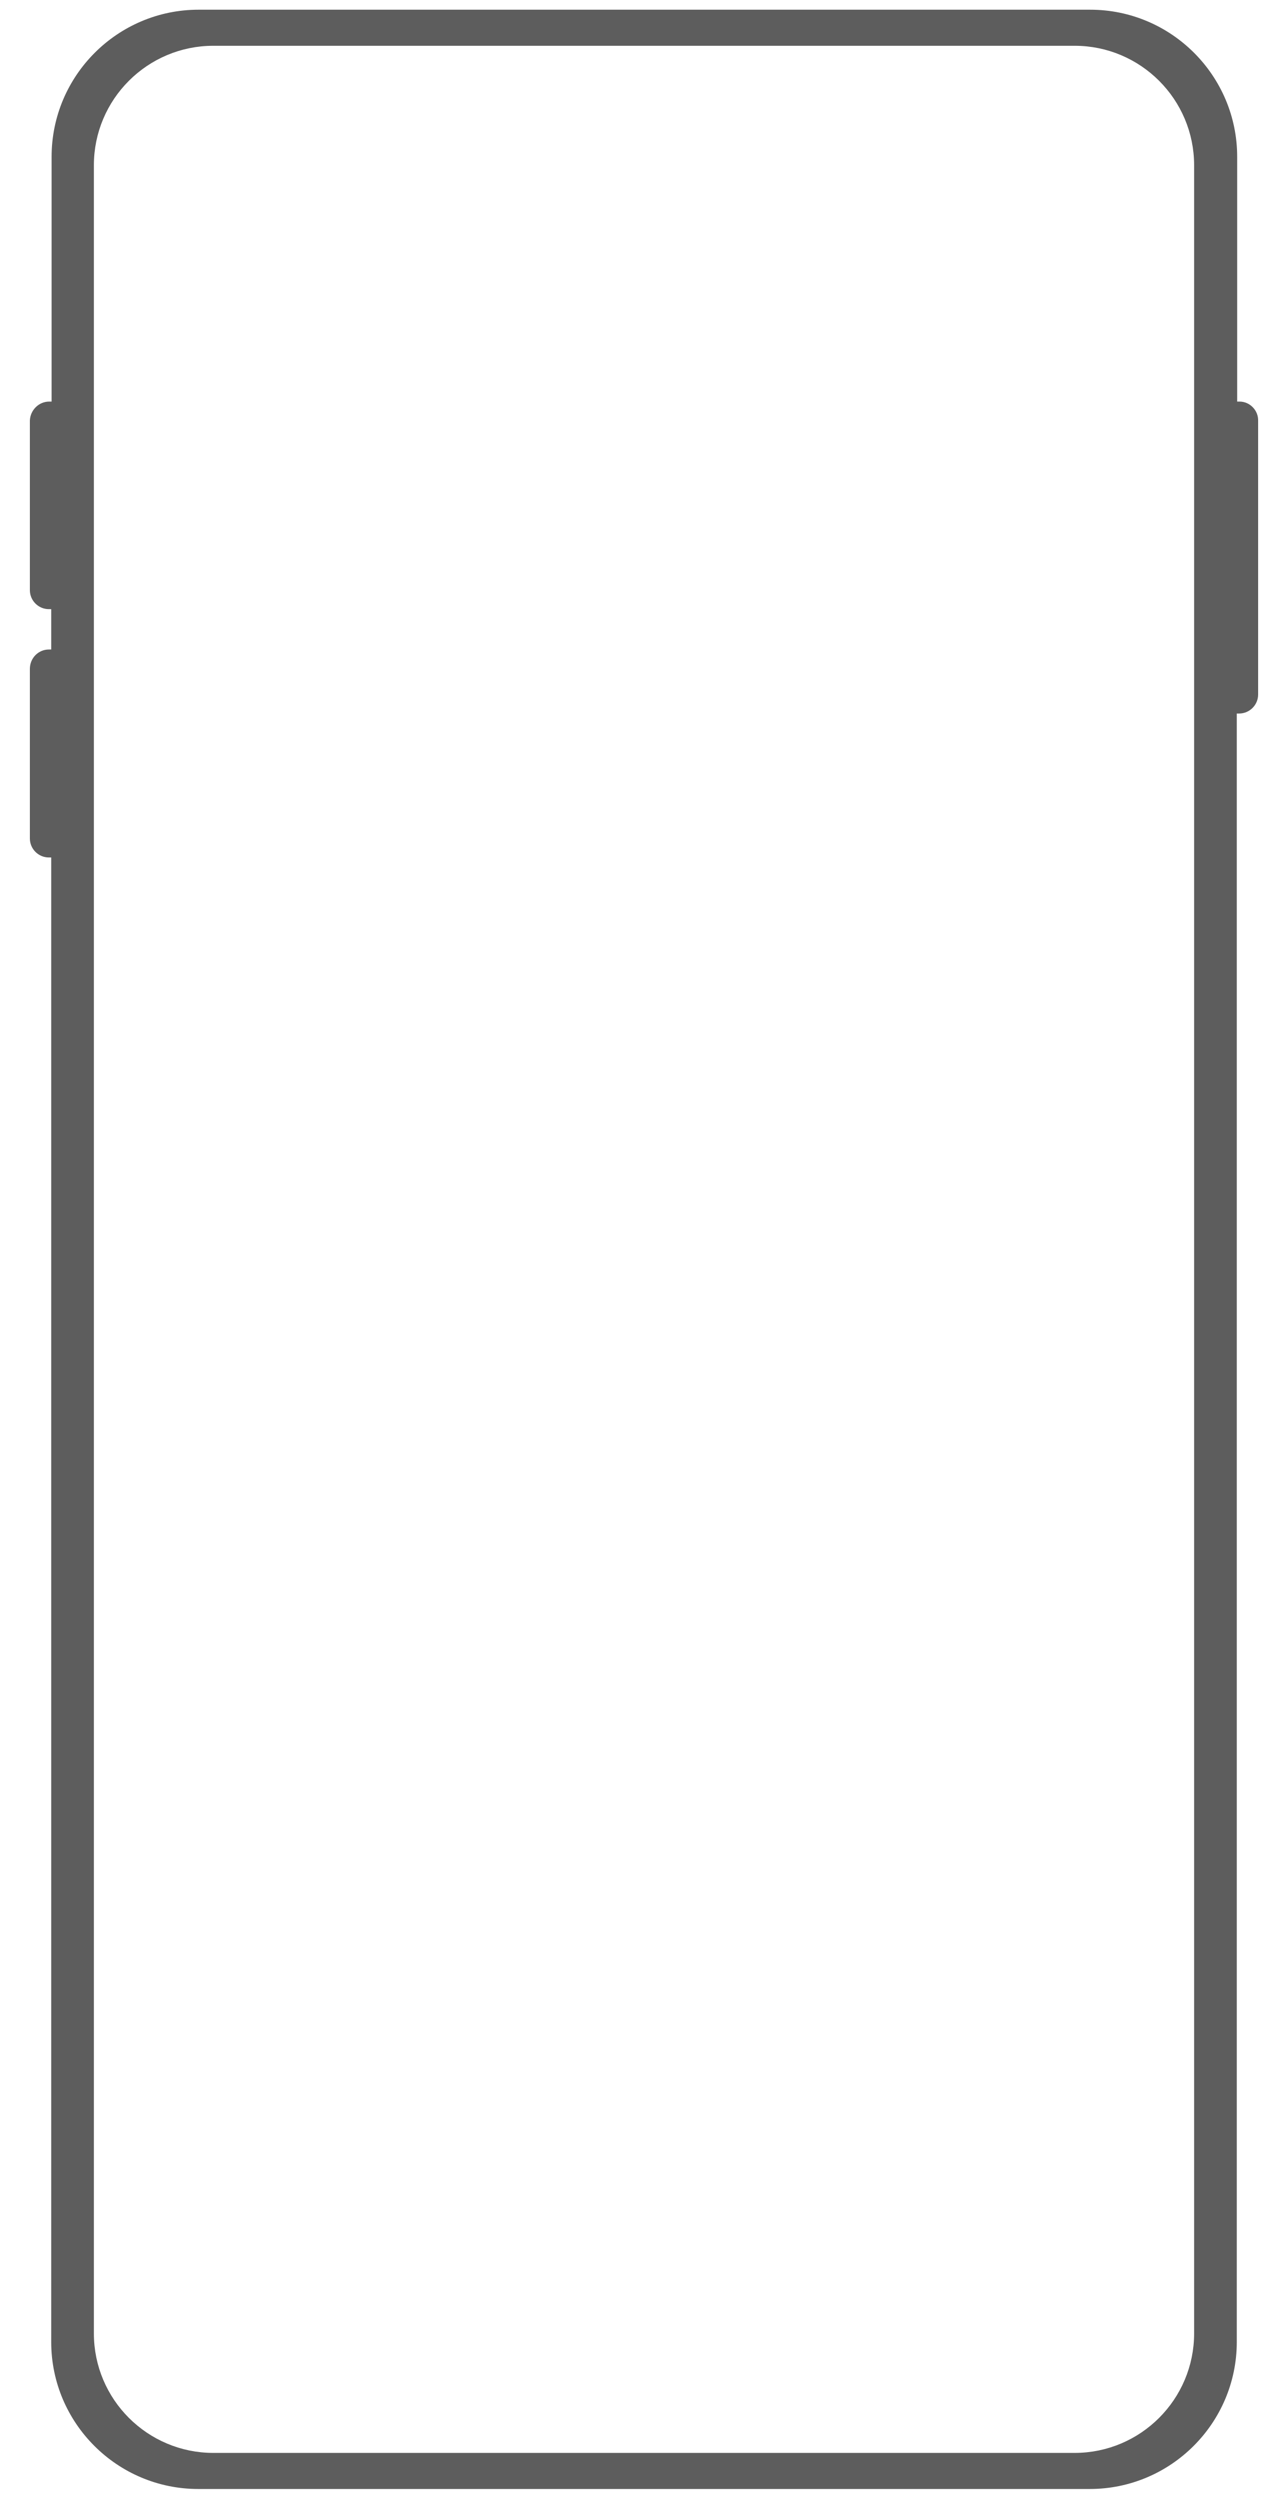 <?xml version="1.0" encoding="utf-8"?>
<!-- Generator: Adobe Illustrator 27.5.0, SVG Export Plug-In . SVG Version: 6.00 Build 0)  -->
<svg version="1.1" id="Layer_1" xmlns="http://www.w3.org/2000/svg" xmlns:xlink="http://www.w3.org/1999/xlink" x="0px" y="0px"
	 viewBox="0 0 332 644.1" style="enable-background:new 0 0 332 644.1;" xml:space="preserve">
<style type="text/css">
	.st0{fill:#5D5D5D;}
</style>
<path class="st0" d="M319.5,103.5L319.5,103.5h-0.6V40.4c0-20.9-17-37.9-37.9-37.9l0,0H51.2c-20.9,0-37.9,17-37.9,37.9v63.1h-0.6
	c-2.7,0-4.9,2.2-5,4.9v43.7c0,2.7,2.2,4.9,4.9,4.9h0.6v10.4h-0.6c-2.7,0-4.9,2.2-4.9,5l0,0v43.7c0,2.7,2.2,4.9,4.9,4.9h0.6v382.6
	c0,20.9,17,37.9,37.9,37.9l0,0h229.8c20.9,0,37.9-17,37.9-37.9V183.9h0.6c2.7,0,4.9-2.2,4.9-4.9l0,0v-70.5
	C324.4,105.8,322.2,103.5,319.5,103.5z M307.8,601.4c0,17-13.8,30.8-30.8,30.8H55c-17,0-30.8-13.8-30.8-30.8V42.6
	c0-17,13.8-30.8,30.8-30.8h222c17,0,30.8,13.8,30.8,30.8V601.4z"/>
</svg>
